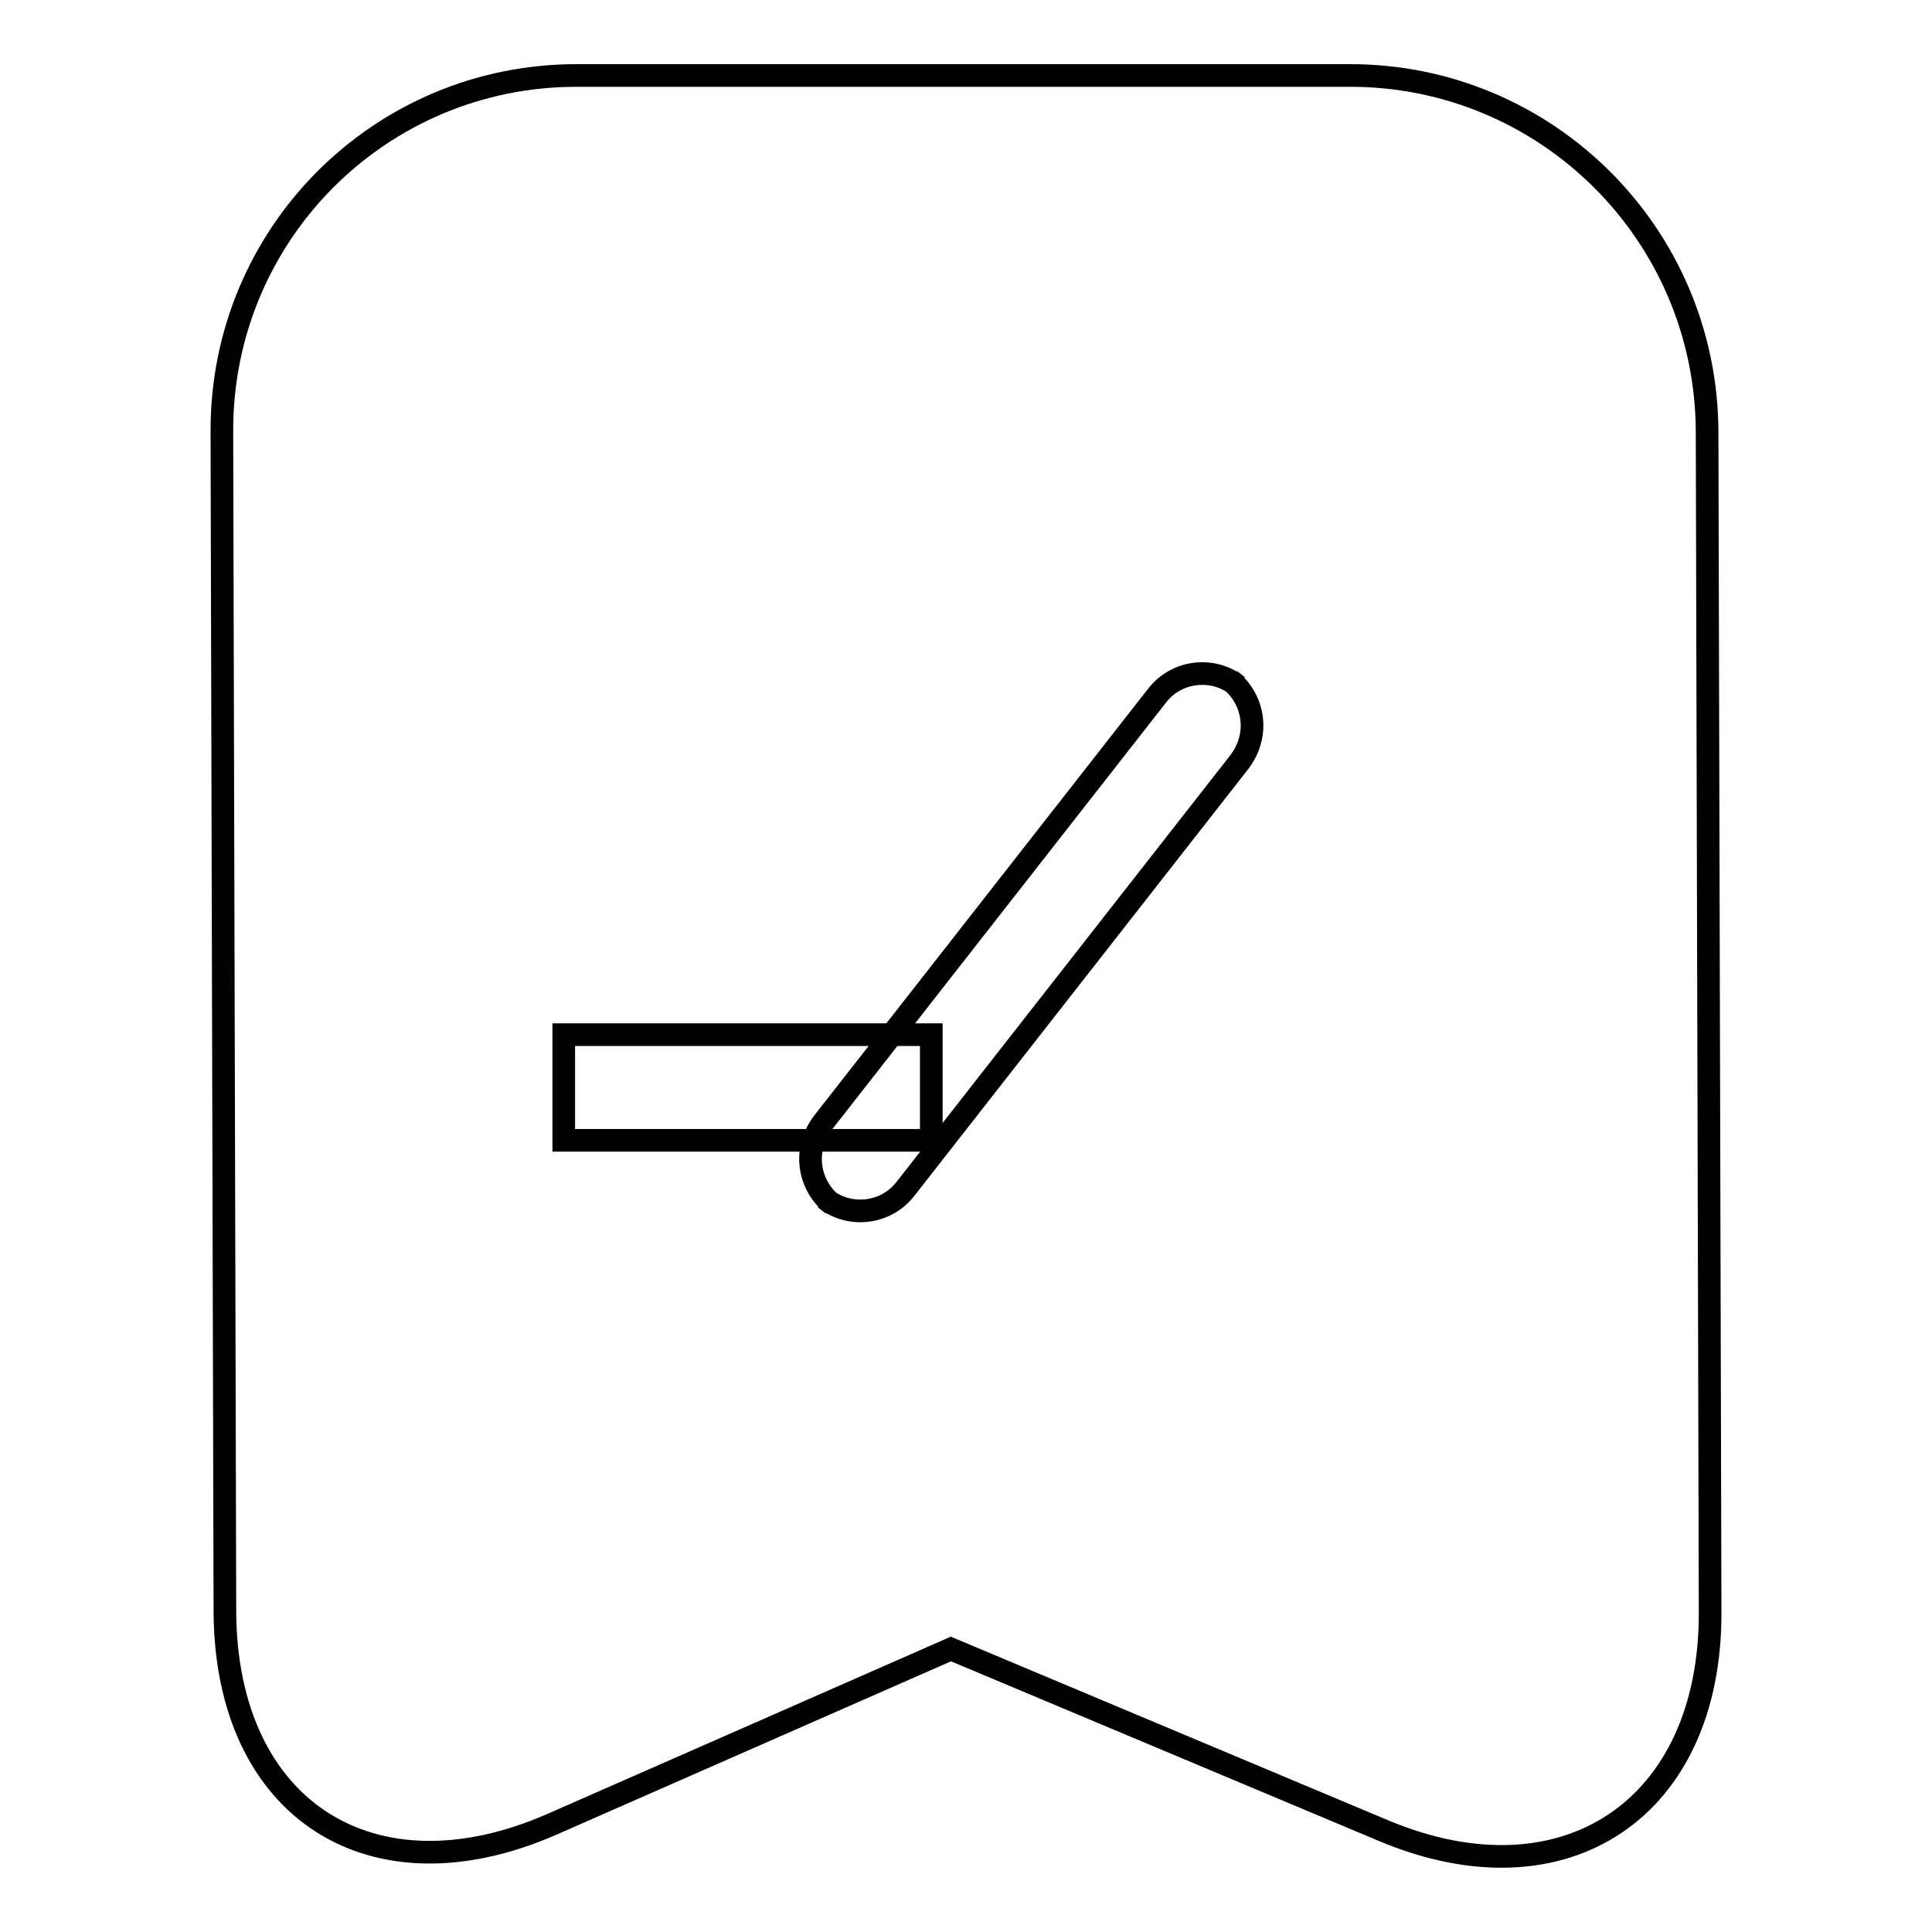 <?xml version="1.0" encoding="utf-8"?>
<!-- Svg Vector Icons : http://www.onlinewebfonts.com/icon -->
<!DOCTYPE svg PUBLIC "-//W3C//DTD SVG 1.1//EN" "http://www.w3.org/Graphics/SVG/1.1/DTD/svg11.dtd">
<svg version="1.1" xmlns="http://www.w3.org/2000/svg" xmlns:xlink="http://www.w3.org/1999/xlink" x="0px" y="0px" viewBox="0 0 256 256" enable-background="new 0 0 256 256" xml:space="preserve">
<g><g><path stroke-width="3" fill-opacity="0" stroke="#000000"  d="M29.4,57.2C29.3,31.1,50.3,10,76.4,10h102.5c26,0,47.2,21,47.3,47.2l0.4,156.4c0.1,26.1-19.3,39-43.2,29L126,218.5l-52.8,23.2c-23.9,10.5-43.3-1.9-43.4-28.2L29.4,57.2z"/><path stroke-width="3" fill-opacity="0" stroke="#000000"  d="M110.3,159.6c-3.3-2.7-3.9-7.4-1.2-10.9l44.2-56.5c2.6-3.4,7.5-3.9,10.7-1.3l-1-0.8c3.3,2.7,3.9,7.4,1.2,10.9L120,157.5c-2.6,3.4-7.5,3.9-10.7,1.3L110.3,159.6z"/><path stroke-width="3" fill-opacity="0" stroke="#000000"  d="M74.7,137.1h48.7v14H74.7V137.1z"/></g></g>
</svg>